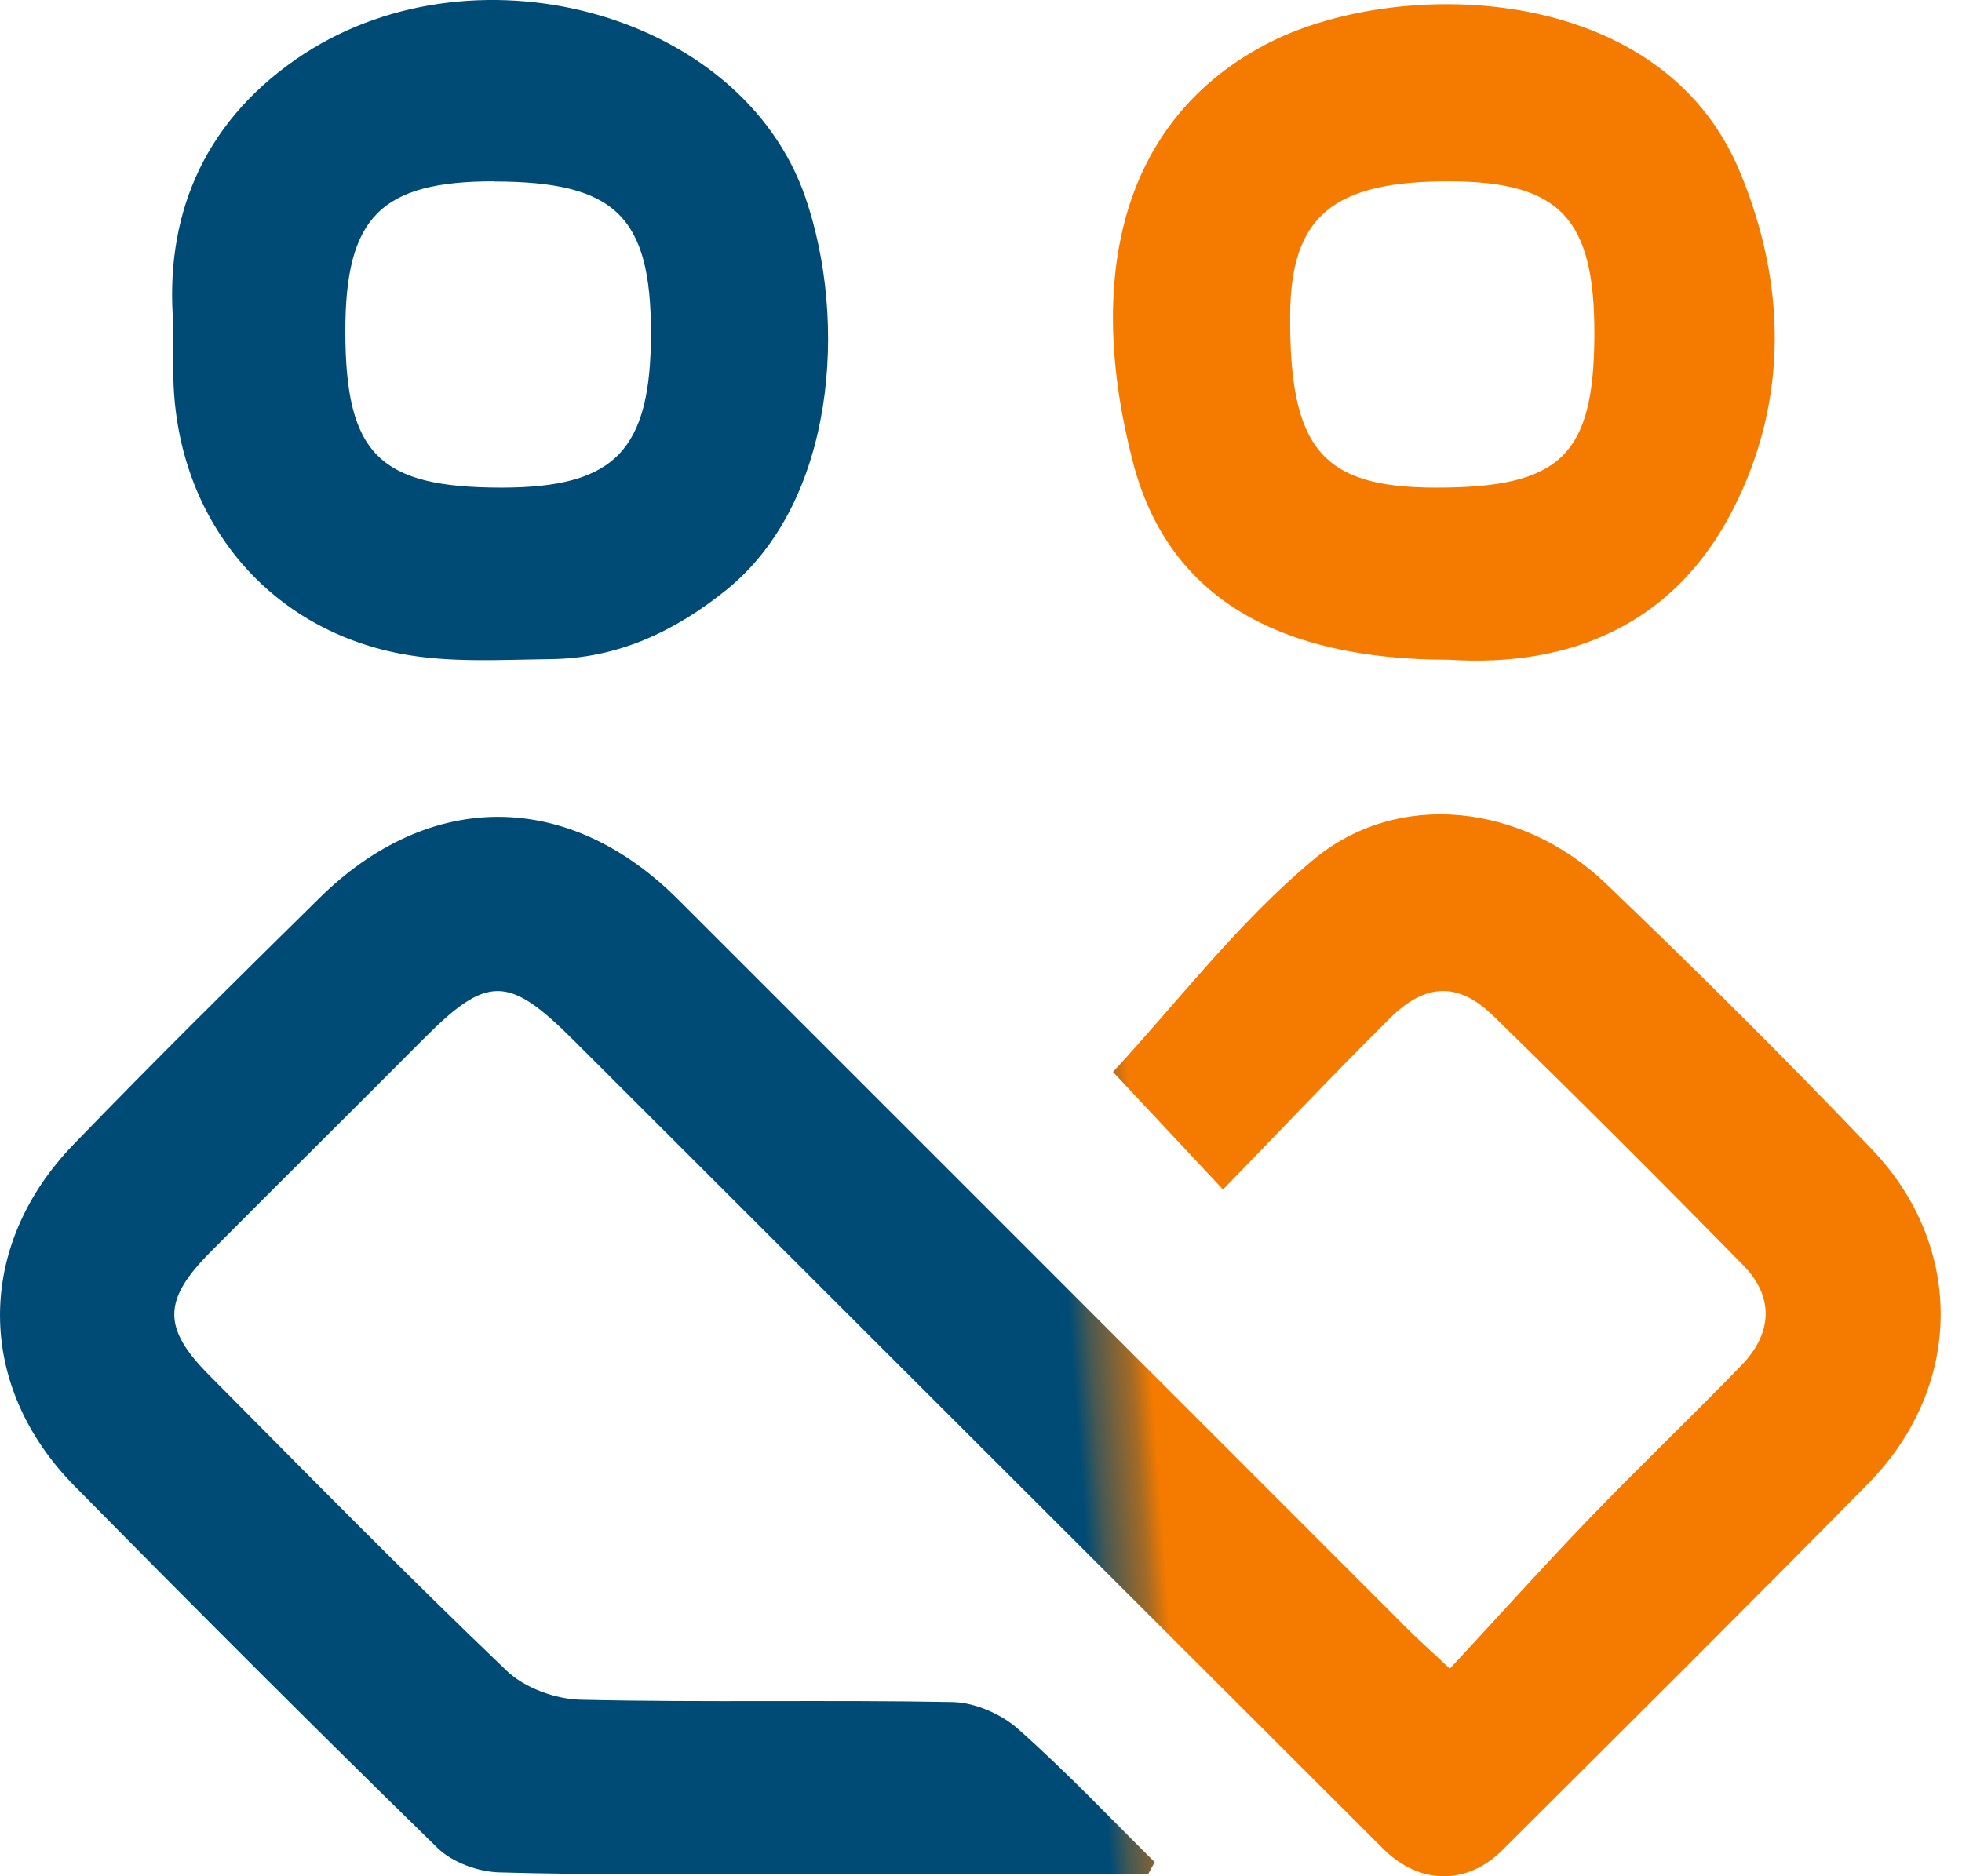 <svg width="46" height="44" viewBox="0 0 46 44" fill="none" xmlns="http://www.w3.org/2000/svg">
<path d="M26.913 43.941C23.979 43.941 21.04 43.941 18.105 43.941C15.972 43.941 13.833 43.973 11.704 43.909C11.213 43.896 10.608 43.677 10.262 43.341C7.391 40.538 4.557 37.699 1.741 34.842C-0.57 32.495 -0.584 29.228 1.723 26.84C3.615 24.879 5.553 22.968 7.491 21.058C10.075 18.51 13.328 18.523 15.899 21.094C21.599 26.79 27.295 32.49 32.991 38.191C33.246 38.446 33.514 38.682 33.992 39.133C35.111 37.927 36.166 36.753 37.258 35.616C38.432 34.397 39.66 33.227 40.834 32.013C41.567 31.253 41.59 30.402 40.866 29.665C38.933 27.695 36.981 25.744 35.006 23.819C34.192 23.027 33.423 23.05 32.591 23.874C31.262 25.193 29.975 26.558 28.674 27.895C27.686 26.84 26.804 25.894 26.094 25.138C27.55 23.569 28.992 21.667 30.775 20.175C32.768 18.501 35.698 18.851 37.645 20.716C39.77 22.75 41.862 24.829 43.892 26.958C46.08 29.251 46.021 32.54 43.8 34.792C40.962 37.677 38.091 40.529 35.225 43.386C34.388 44.219 33.278 44.201 32.427 43.354C26.099 37.035 19.775 30.716 13.451 24.397C11.918 22.864 11.427 22.859 9.925 24.369C8.265 26.039 6.59 27.695 4.93 29.365C3.811 30.493 3.806 31.148 4.912 32.258C7.218 34.583 9.516 36.922 11.882 39.183C12.3 39.583 13.023 39.847 13.61 39.86C16.517 39.929 19.424 39.86 22.332 39.915C22.85 39.924 23.469 40.193 23.86 40.538C24.979 41.526 26.008 42.617 27.072 43.668C27.022 43.759 26.977 43.846 26.927 43.937L26.913 43.941ZM40.639 11.931C41.94 9.375 41.876 6.627 40.789 4.02C38.91 -0.493 32.663 -0.543 29.661 1.049C26.221 2.873 25.462 6.613 26.563 10.839C27.381 13.997 29.956 15.471 33.978 15.471C36.812 15.653 39.256 14.652 40.639 11.931ZM33.655 11.435C30.994 11.431 30.23 10.525 30.248 7.395C30.261 5.071 31.248 4.243 33.996 4.252C36.576 4.261 37.39 5.125 37.381 7.846C37.372 10.685 36.59 11.44 33.655 11.435ZM4.066 8.92C4.161 12.15 6.24 14.729 9.393 15.33C10.535 15.548 11.736 15.471 12.91 15.457C14.479 15.439 15.812 14.816 17.032 13.833C19.593 11.763 19.879 7.527 18.883 4.629C17.373 0.248 10.999 -1.44 6.932 1.395C4.702 2.946 3.856 5.157 4.066 7.623C4.066 8.187 4.056 8.556 4.066 8.92ZM11.577 4.256C14.42 4.256 15.262 5.071 15.262 7.809C15.262 10.562 14.42 11.435 11.759 11.435C8.883 11.435 8.101 10.648 8.096 7.769C8.096 5.093 8.929 4.252 11.577 4.252V4.256Z" fill="url(#paint0_linear_15_29)"/>
<defs>
<linearGradient id="paint0_linear_15_29" x1="4.875" y1="23.328" x2="50.242" y2="19.916" gradientUnits="userSpaceOnUse">
<stop offset="0.43" stop-color="#004B76"/>
<stop offset="0.44" stop-color="#485952"/>
<stop offset="0.46" stop-color="#A46A26"/>
<stop offset="0.47" stop-color="#F47A00"/>
</linearGradient>
</defs>
</svg>

